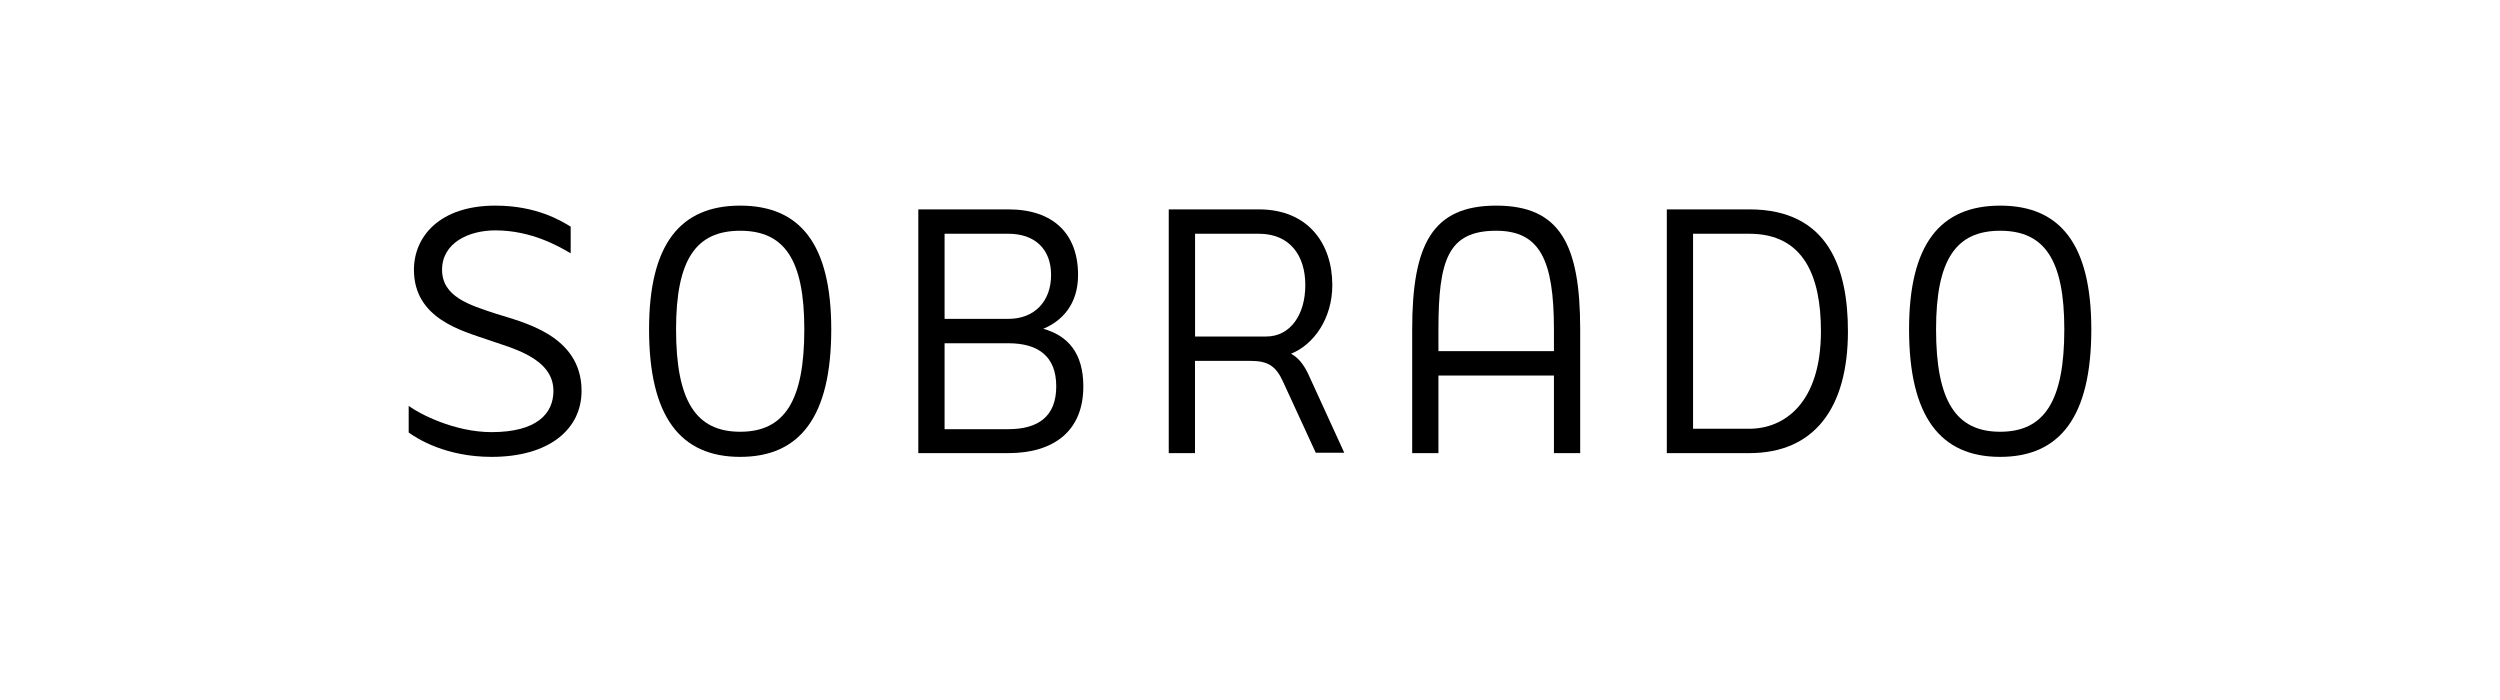 <svg xmlns="http://www.w3.org/2000/svg" viewBox="0 0 1200 336"><title>Sobrado</title><path d="M237.93,150.54c-12.6-4.14-25.74-8.1-25.74-21.06,0-12.78,12.6-18.9,25.56-18.9,17.82,0,31.14,8.1,36.18,11V108.78c-4.5-2.7-16.2-10.08-36.18-10.08-26.82,0-39.06,14.94-39.06,30.78,0,23.58,23.22,29.34,35.64,33.66,10.62,3.78,31.32,8.46,31.32,24.48,0,11-8.1,19.8-29.7,19.8-17.82,0-34.74-8.82-39.78-12.6V207.6c4.14,3.06,18,11.7,39.78,11.7,27.72,0,43.2-13.32,43.2-31.68C279.15,160.8,250.89,154.68,237.93,150.54Z"/><path d="M355.29,98.7c-28.8,0-43.74,18.54-43.74,59.4,0,41.76,14.94,61.2,43.74,61.2S399,199.86,399,158.1C399,117.24,384.09,98.7,355.29,98.7Zm0,108.54c-21.24,0-30.78-14.76-30.78-49.14,0-33.48,9.54-47.34,30.78-47.34s30.78,13.86,30.78,47.34C386.07,192.48,376.53,207.24,355.29,207.24Z"/><path d="M500.78,157.82c8.94-3.75,16.69-11.65,16.69-25.82,0-19.8-11.88-31.5-33.48-31.5h-43.2v117H484c21.6,0,36-10.44,36-32C520,169.5,512.62,161.12,500.78,157.82ZM484,112.2c12.6,0,20.52,7.2,20.52,19.8s-7.92,21.06-20.52,21.06h-30.6V112.2ZM484,206h-30.6V164.76H484c14.4,0,23,6.3,23,20.7S498.39,206,484,206Z"/><path d="M619.7,169.78c10.88-4.33,19.81-16.88,19.81-32.92,0-20-11.7-36.36-35.28-36.36H561v117h12.6V173.22h26.64c8.46,0,12.24,2.52,15.66,10.08l15.66,34h13.68l-16.56-36.18C626.77,176.78,624.26,172.27,619.7,169.78Zm-46.07-8.26V112.2h30.6c14.76,0,22.32,10.26,22.32,24.66s-7.38,24.66-18.72,24.66Z"/><path d="M718.17,98.7c-30.6,0-40.32,18.54-40.32,59.4v59.4h12.6V180.24h55.44V217.5h12.6V158.1C758.49,117.24,748.77,98.7,718.17,98.7Zm27.72,69.84H690.45V158.1c0-33.48,4.68-47.34,27.72-47.34,20.88,0,27.72,13.86,27.72,47.34Z"/><path d="M839.67,100.5h-39.6v117h39.6c31,0,47.34-21.42,47.34-58.5C887,129.12,877.83,100.5,839.67,100.5Zm0,105.3h-27V112.2h27c26.1,0,34.38,20.34,34.38,46.8C874.05,193.56,856.41,205.8,839.67,205.8Z"/><path d="M960.09,98.7c-28.8,0-43.74,18.54-43.74,59.4,0,41.76,14.94,61.2,43.74,61.2s43.74-19.44,43.74-61.2C1003.83,117.24,988.89,98.7,960.09,98.7Zm0,108.54c-21.24,0-30.78-14.76-30.78-49.14,0-33.48,9.54-47.34,30.78-47.34s30.78,13.86,30.78,47.34C990.87,192.48,981.33,207.24,960.09,207.24Z"/></svg>